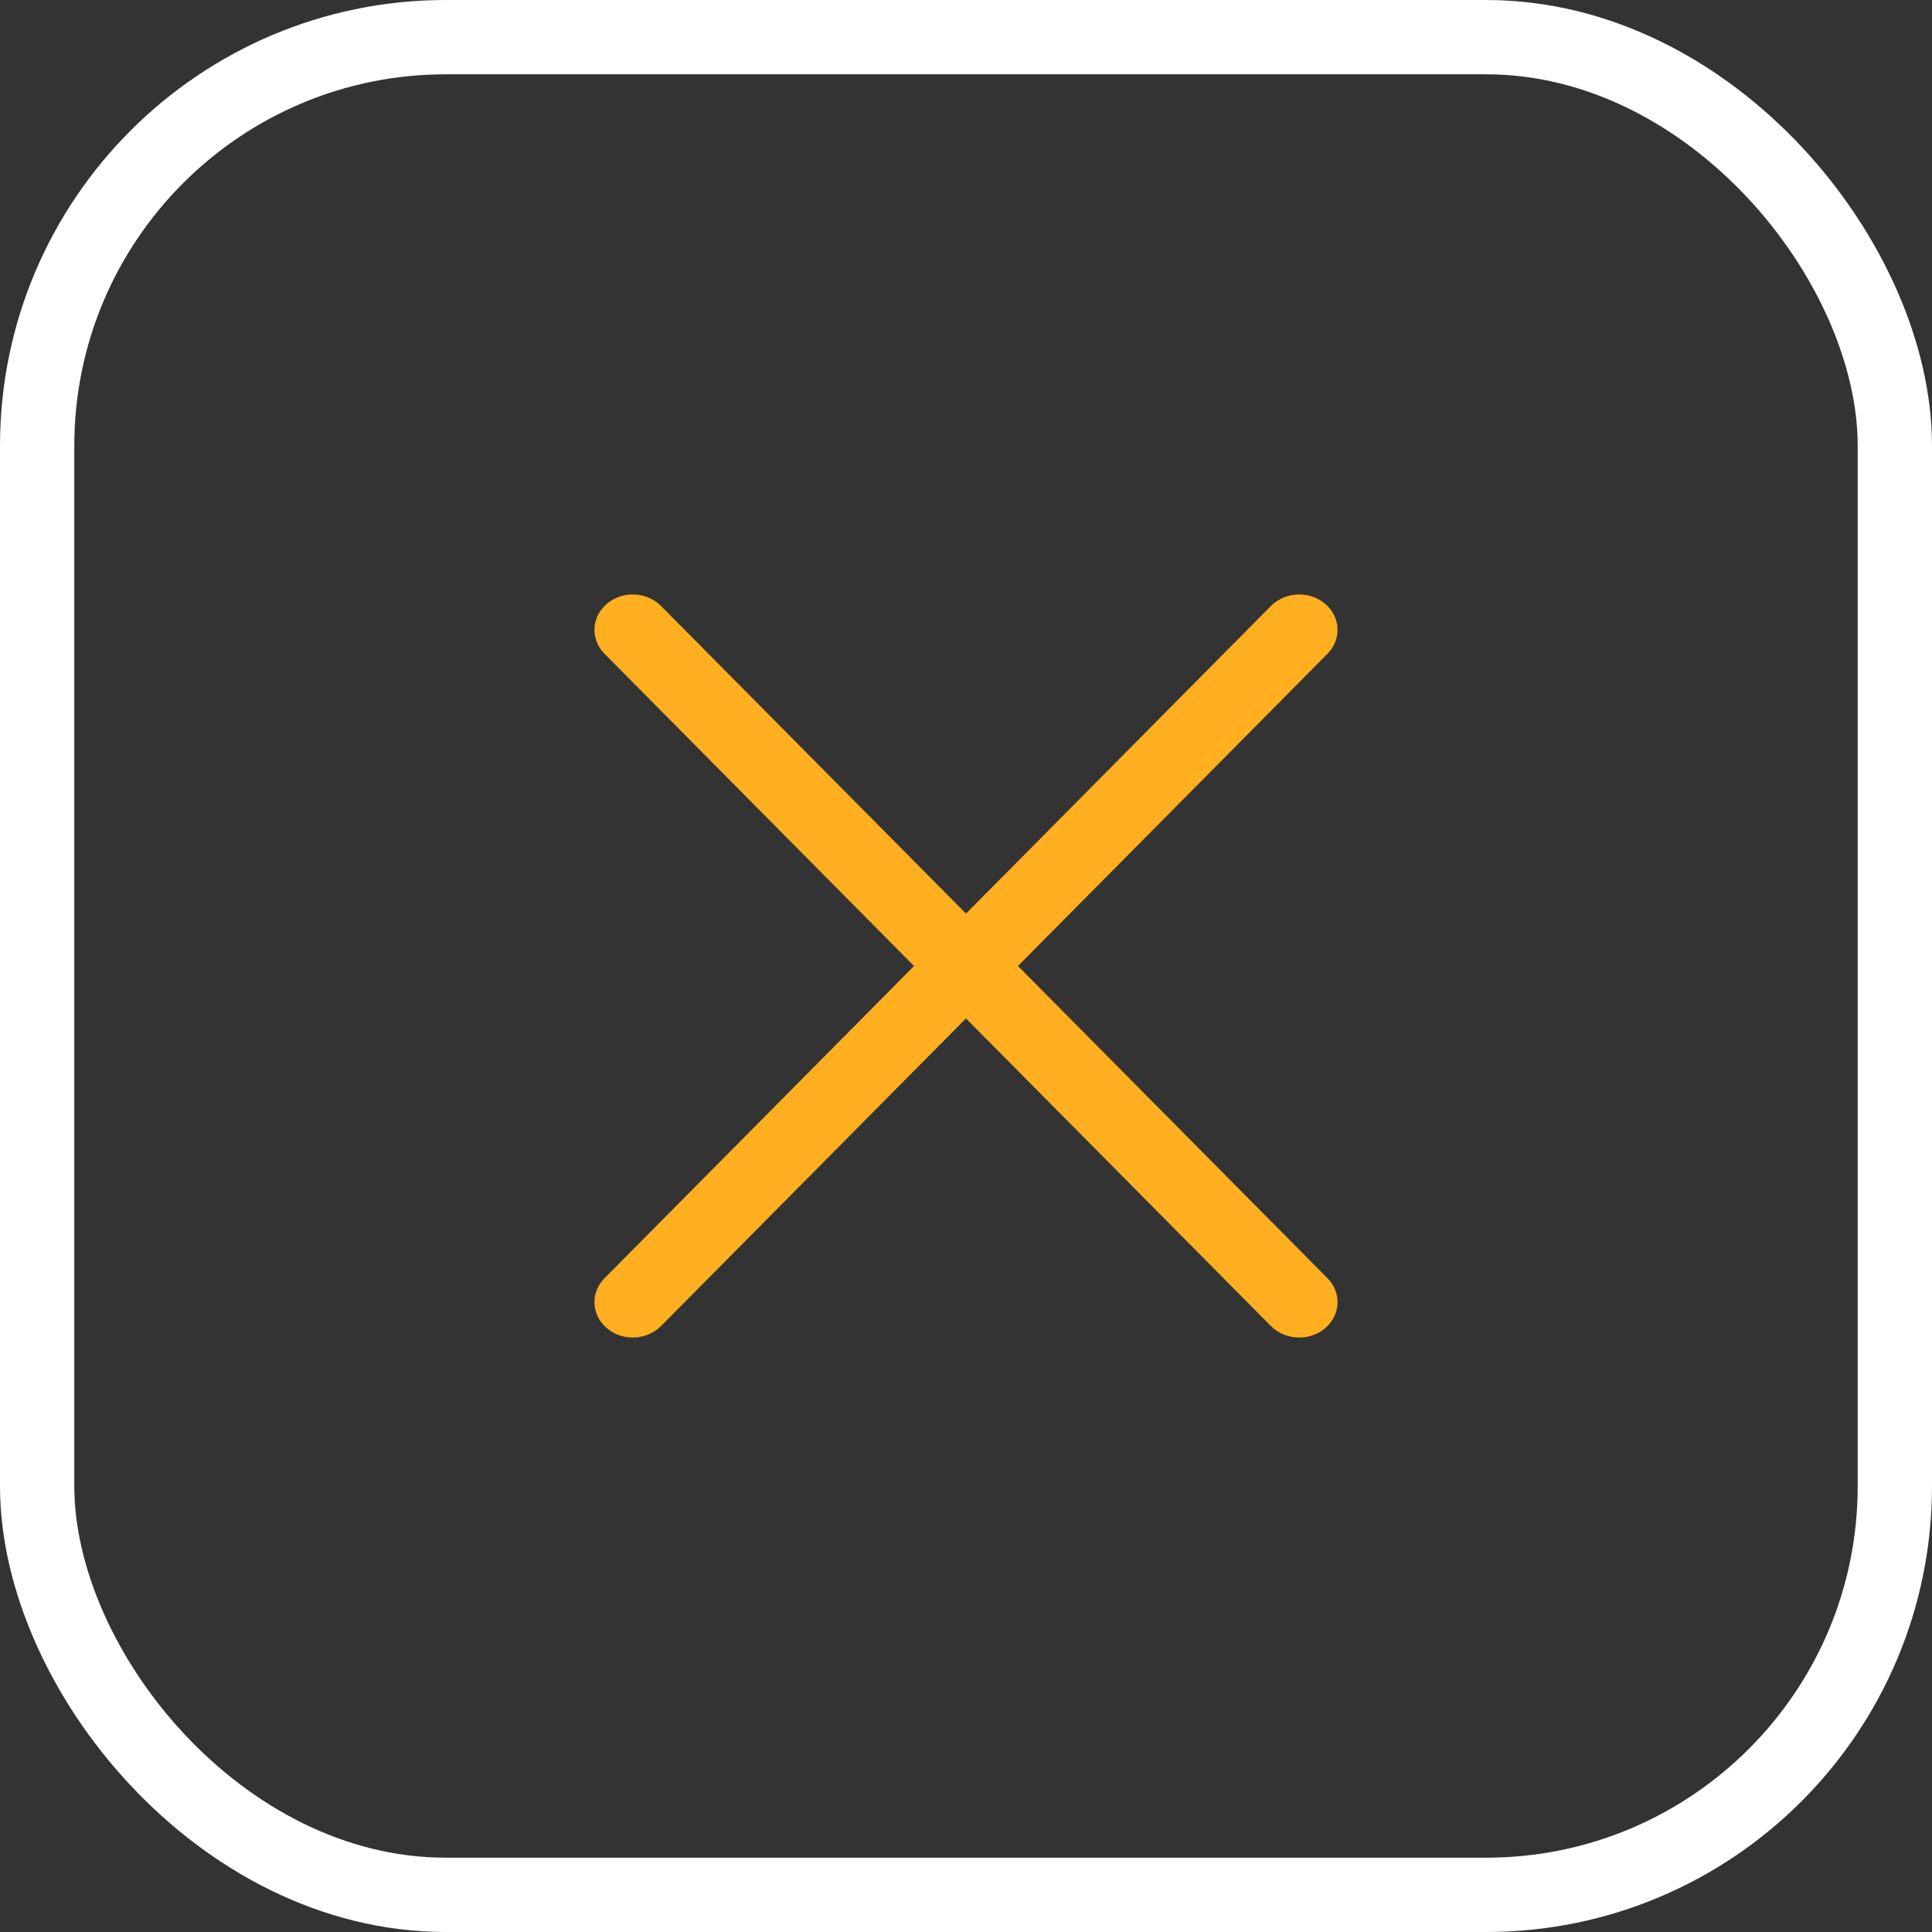 <?xml version="1.0" encoding="UTF-8"?> <svg xmlns="http://www.w3.org/2000/svg" width="26" height="26" viewBox="0 0 26 26" fill="none"><rect x="0" y="0" width="26" height="26" fill="#333333" stroke="none"/><g clip-path="url(#clip0_4312_4490)"><rect x="0.5" y="0.5" width="25" height="25" rx="5.5" stroke="white"></rect><path d="M17.484 18C17.344 18 17.205 17.948 17.103 17.845L8.135 8.798C7.943 8.604 7.957 8.302 8.168 8.125C8.378 7.947 8.704 7.961 8.896 8.155L17.865 17.202C17.932 17.27 17.977 17.355 17.993 17.447C18.009 17.538 17.997 17.631 17.956 17.716C17.916 17.8 17.85 17.872 17.766 17.923C17.682 17.973 17.584 18 17.484 18Z" fill="#FFAF20"></path><path d="M8.515 18C8.391 18 8.266 17.959 8.168 17.875C7.957 17.698 7.943 17.396 8.135 17.202L17.104 8.155C17.296 7.961 17.622 7.947 17.832 8.125C18.043 8.302 18.057 8.604 17.865 8.798L8.896 17.845C8.848 17.894 8.789 17.933 8.723 17.96C8.658 17.986 8.587 18 8.515 18Z" fill="#FFAF20"></path></g><defs><clipPath id="clip0_4312_4490"><rect width="26" height="26" fill="white"></rect></clipPath></defs></svg> 